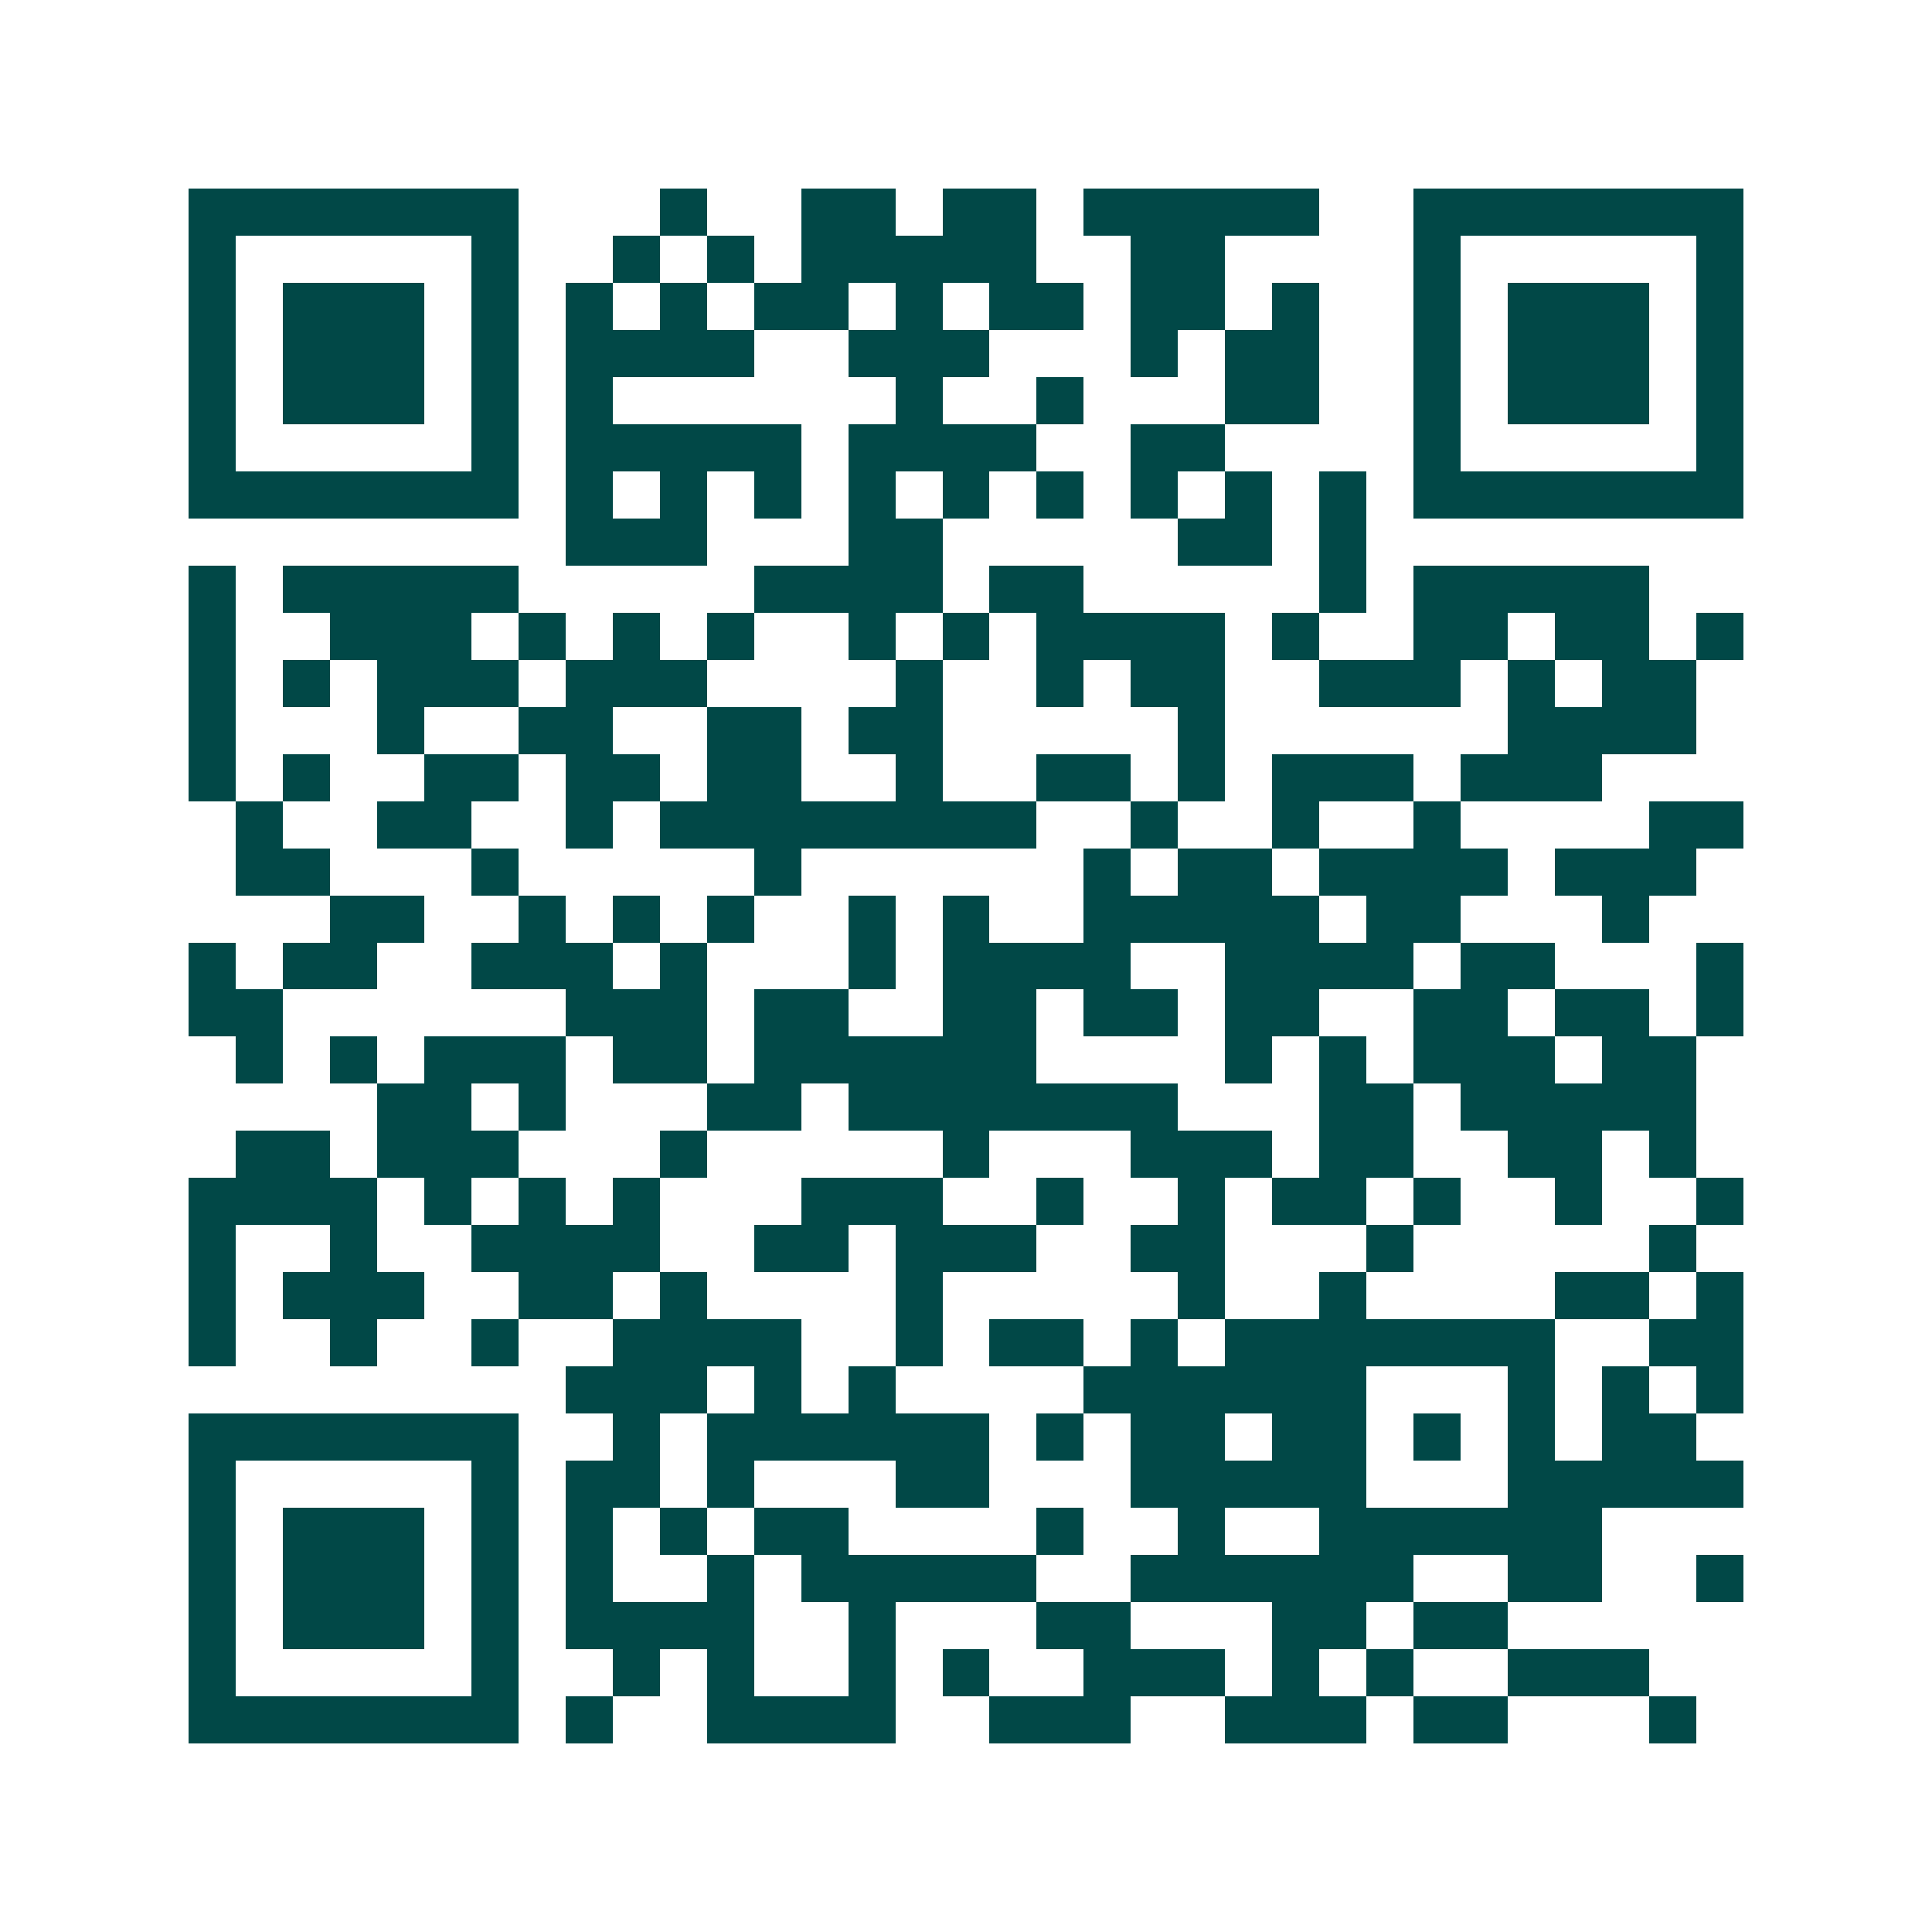 <svg xmlns="http://www.w3.org/2000/svg" width="200" height="200" viewBox="0 0 41 41" shape-rendering="crispEdges"><path fill="#ffffff" d="M0 0h41v41H0z"/><path stroke="#014847" d="M4 4.5h7m3 0h1m2 0h2m1 0h2m1 0h5m2 0h7M4 5.5h1m5 0h1m2 0h1m1 0h1m1 0h5m2 0h2m4 0h1m5 0h1M4 6.5h1m1 0h3m1 0h1m1 0h1m1 0h1m1 0h2m1 0h1m1 0h2m1 0h2m1 0h1m2 0h1m1 0h3m1 0h1M4 7.5h1m1 0h3m1 0h1m1 0h4m2 0h3m3 0h1m1 0h2m2 0h1m1 0h3m1 0h1M4 8.5h1m1 0h3m1 0h1m1 0h1m6 0h1m2 0h1m3 0h2m2 0h1m1 0h3m1 0h1M4 9.5h1m5 0h1m1 0h5m1 0h4m2 0h2m4 0h1m5 0h1M4 10.5h7m1 0h1m1 0h1m1 0h1m1 0h1m1 0h1m1 0h1m1 0h1m1 0h1m1 0h1m1 0h7M12 11.5h3m3 0h2m5 0h2m1 0h1M4 12.5h1m1 0h5m5 0h4m1 0h2m5 0h1m1 0h5M4 13.5h1m2 0h3m1 0h1m1 0h1m1 0h1m2 0h1m1 0h1m1 0h4m1 0h1m2 0h2m1 0h2m1 0h1M4 14.5h1m1 0h1m1 0h3m1 0h3m4 0h1m2 0h1m1 0h2m2 0h3m1 0h1m1 0h2M4 15.5h1m3 0h1m2 0h2m2 0h2m1 0h2m5 0h1m6 0h4M4 16.5h1m1 0h1m2 0h2m1 0h2m1 0h2m2 0h1m2 0h2m1 0h1m1 0h3m1 0h3M5 17.5h1m2 0h2m2 0h1m1 0h8m2 0h1m2 0h1m2 0h1m4 0h2M5 18.5h2m3 0h1m5 0h1m6 0h1m1 0h2m1 0h4m1 0h3M7 19.5h2m2 0h1m1 0h1m1 0h1m2 0h1m1 0h1m2 0h5m1 0h2m3 0h1M4 20.5h1m1 0h2m2 0h3m1 0h1m3 0h1m1 0h4m2 0h4m1 0h2m3 0h1M4 21.5h2m6 0h3m1 0h2m2 0h2m1 0h2m1 0h2m2 0h2m1 0h2m1 0h1M5 22.5h1m1 0h1m1 0h3m1 0h2m1 0h6m4 0h1m1 0h1m1 0h3m1 0h2M8 23.5h2m1 0h1m3 0h2m1 0h7m3 0h2m1 0h5M5 24.5h2m1 0h3m3 0h1m5 0h1m3 0h3m1 0h2m2 0h2m1 0h1M4 25.5h4m1 0h1m1 0h1m1 0h1m3 0h3m2 0h1m2 0h1m1 0h2m1 0h1m2 0h1m2 0h1M4 26.5h1m2 0h1m2 0h4m2 0h2m1 0h3m2 0h2m3 0h1m5 0h1M4 27.5h1m1 0h3m2 0h2m1 0h1m4 0h1m5 0h1m2 0h1m4 0h2m1 0h1M4 28.5h1m2 0h1m2 0h1m2 0h4m2 0h1m1 0h2m1 0h1m1 0h7m2 0h2M12 29.5h3m1 0h1m1 0h1m4 0h6m3 0h1m1 0h1m1 0h1M4 30.5h7m2 0h1m1 0h6m1 0h1m1 0h2m1 0h2m1 0h1m1 0h1m1 0h2M4 31.5h1m5 0h1m1 0h2m1 0h1m3 0h2m3 0h5m3 0h5M4 32.5h1m1 0h3m1 0h1m1 0h1m1 0h1m1 0h2m4 0h1m2 0h1m2 0h6M4 33.5h1m1 0h3m1 0h1m1 0h1m2 0h1m1 0h5m2 0h6m2 0h2m2 0h1M4 34.5h1m1 0h3m1 0h1m1 0h4m2 0h1m3 0h2m3 0h2m1 0h2M4 35.5h1m5 0h1m2 0h1m1 0h1m2 0h1m1 0h1m2 0h3m1 0h1m1 0h1m2 0h3M4 36.5h7m1 0h1m2 0h4m2 0h3m2 0h3m1 0h2m3 0h1"/></svg>
